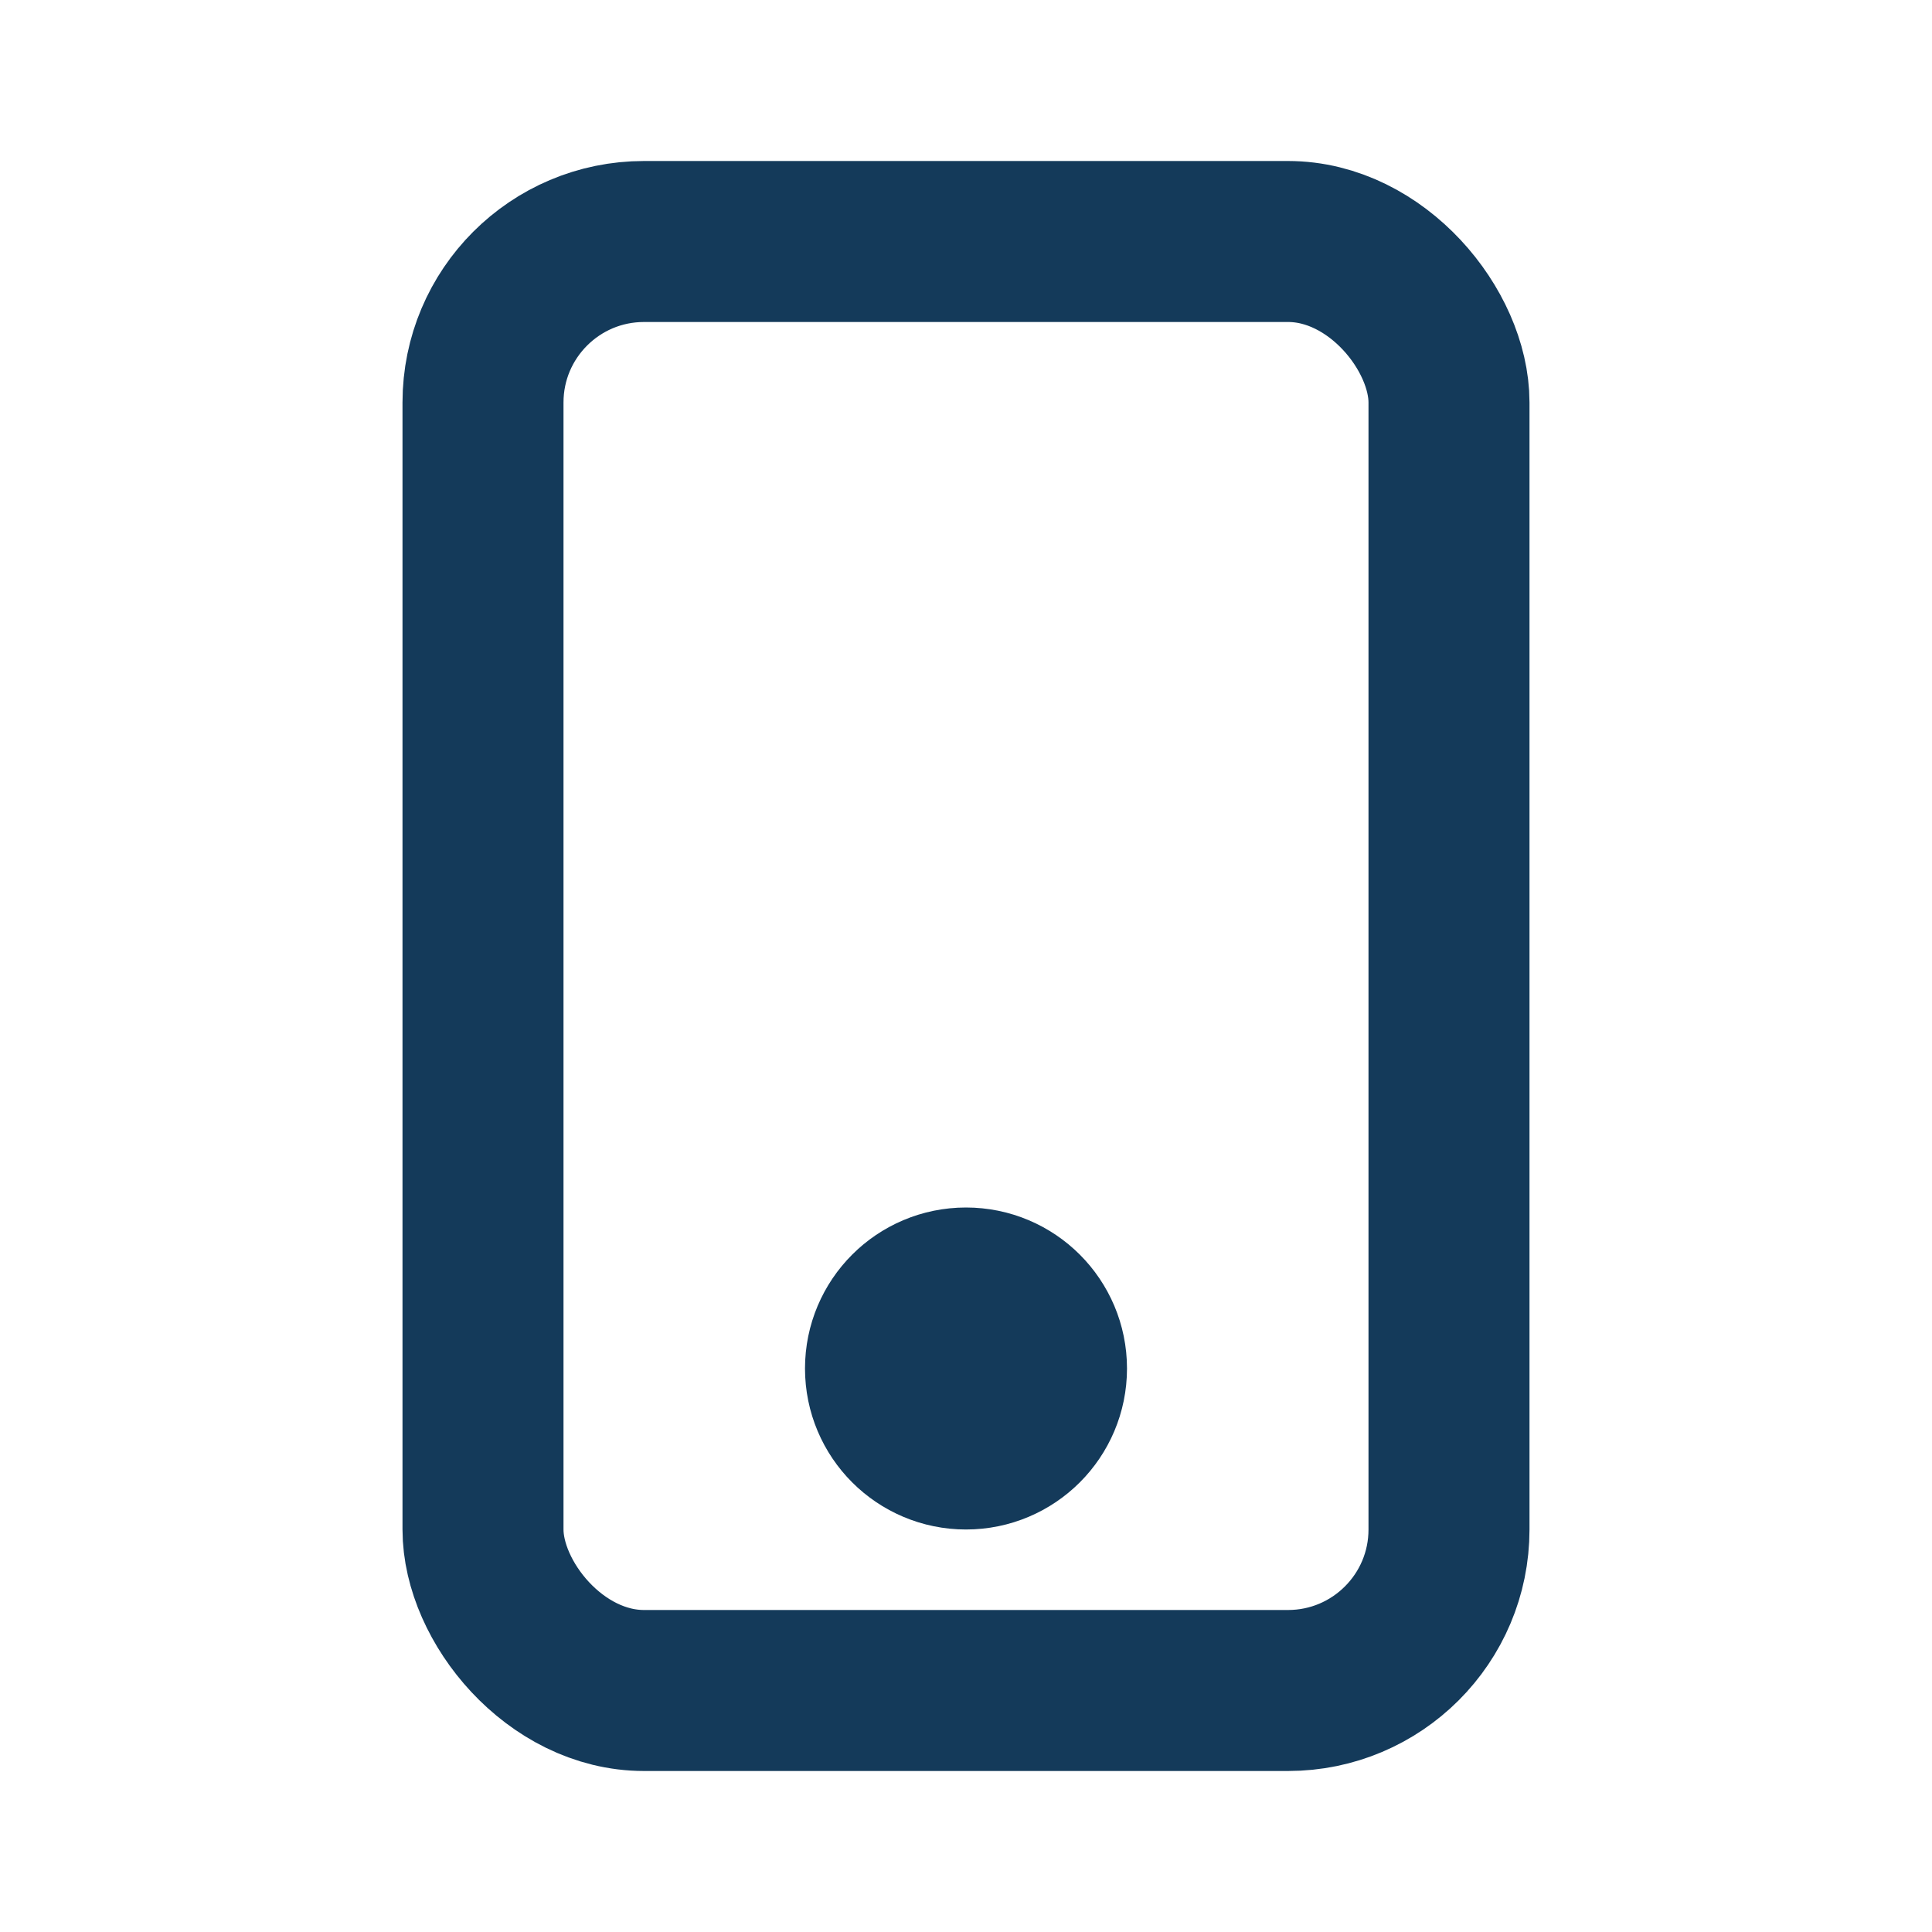 <?xml version="1.0" encoding="UTF-8"?>
<svg xmlns="http://www.w3.org/2000/svg" width="24" height="24" viewBox="0 0 24 24"><g fill="none" stroke="#143A5A" stroke-width="2" stroke-linecap="round" stroke-linejoin="round"><rect x="6" y="3" width="12" height="18" rx="2"/><circle cx="12" cy="17" r="1"/></g></svg>